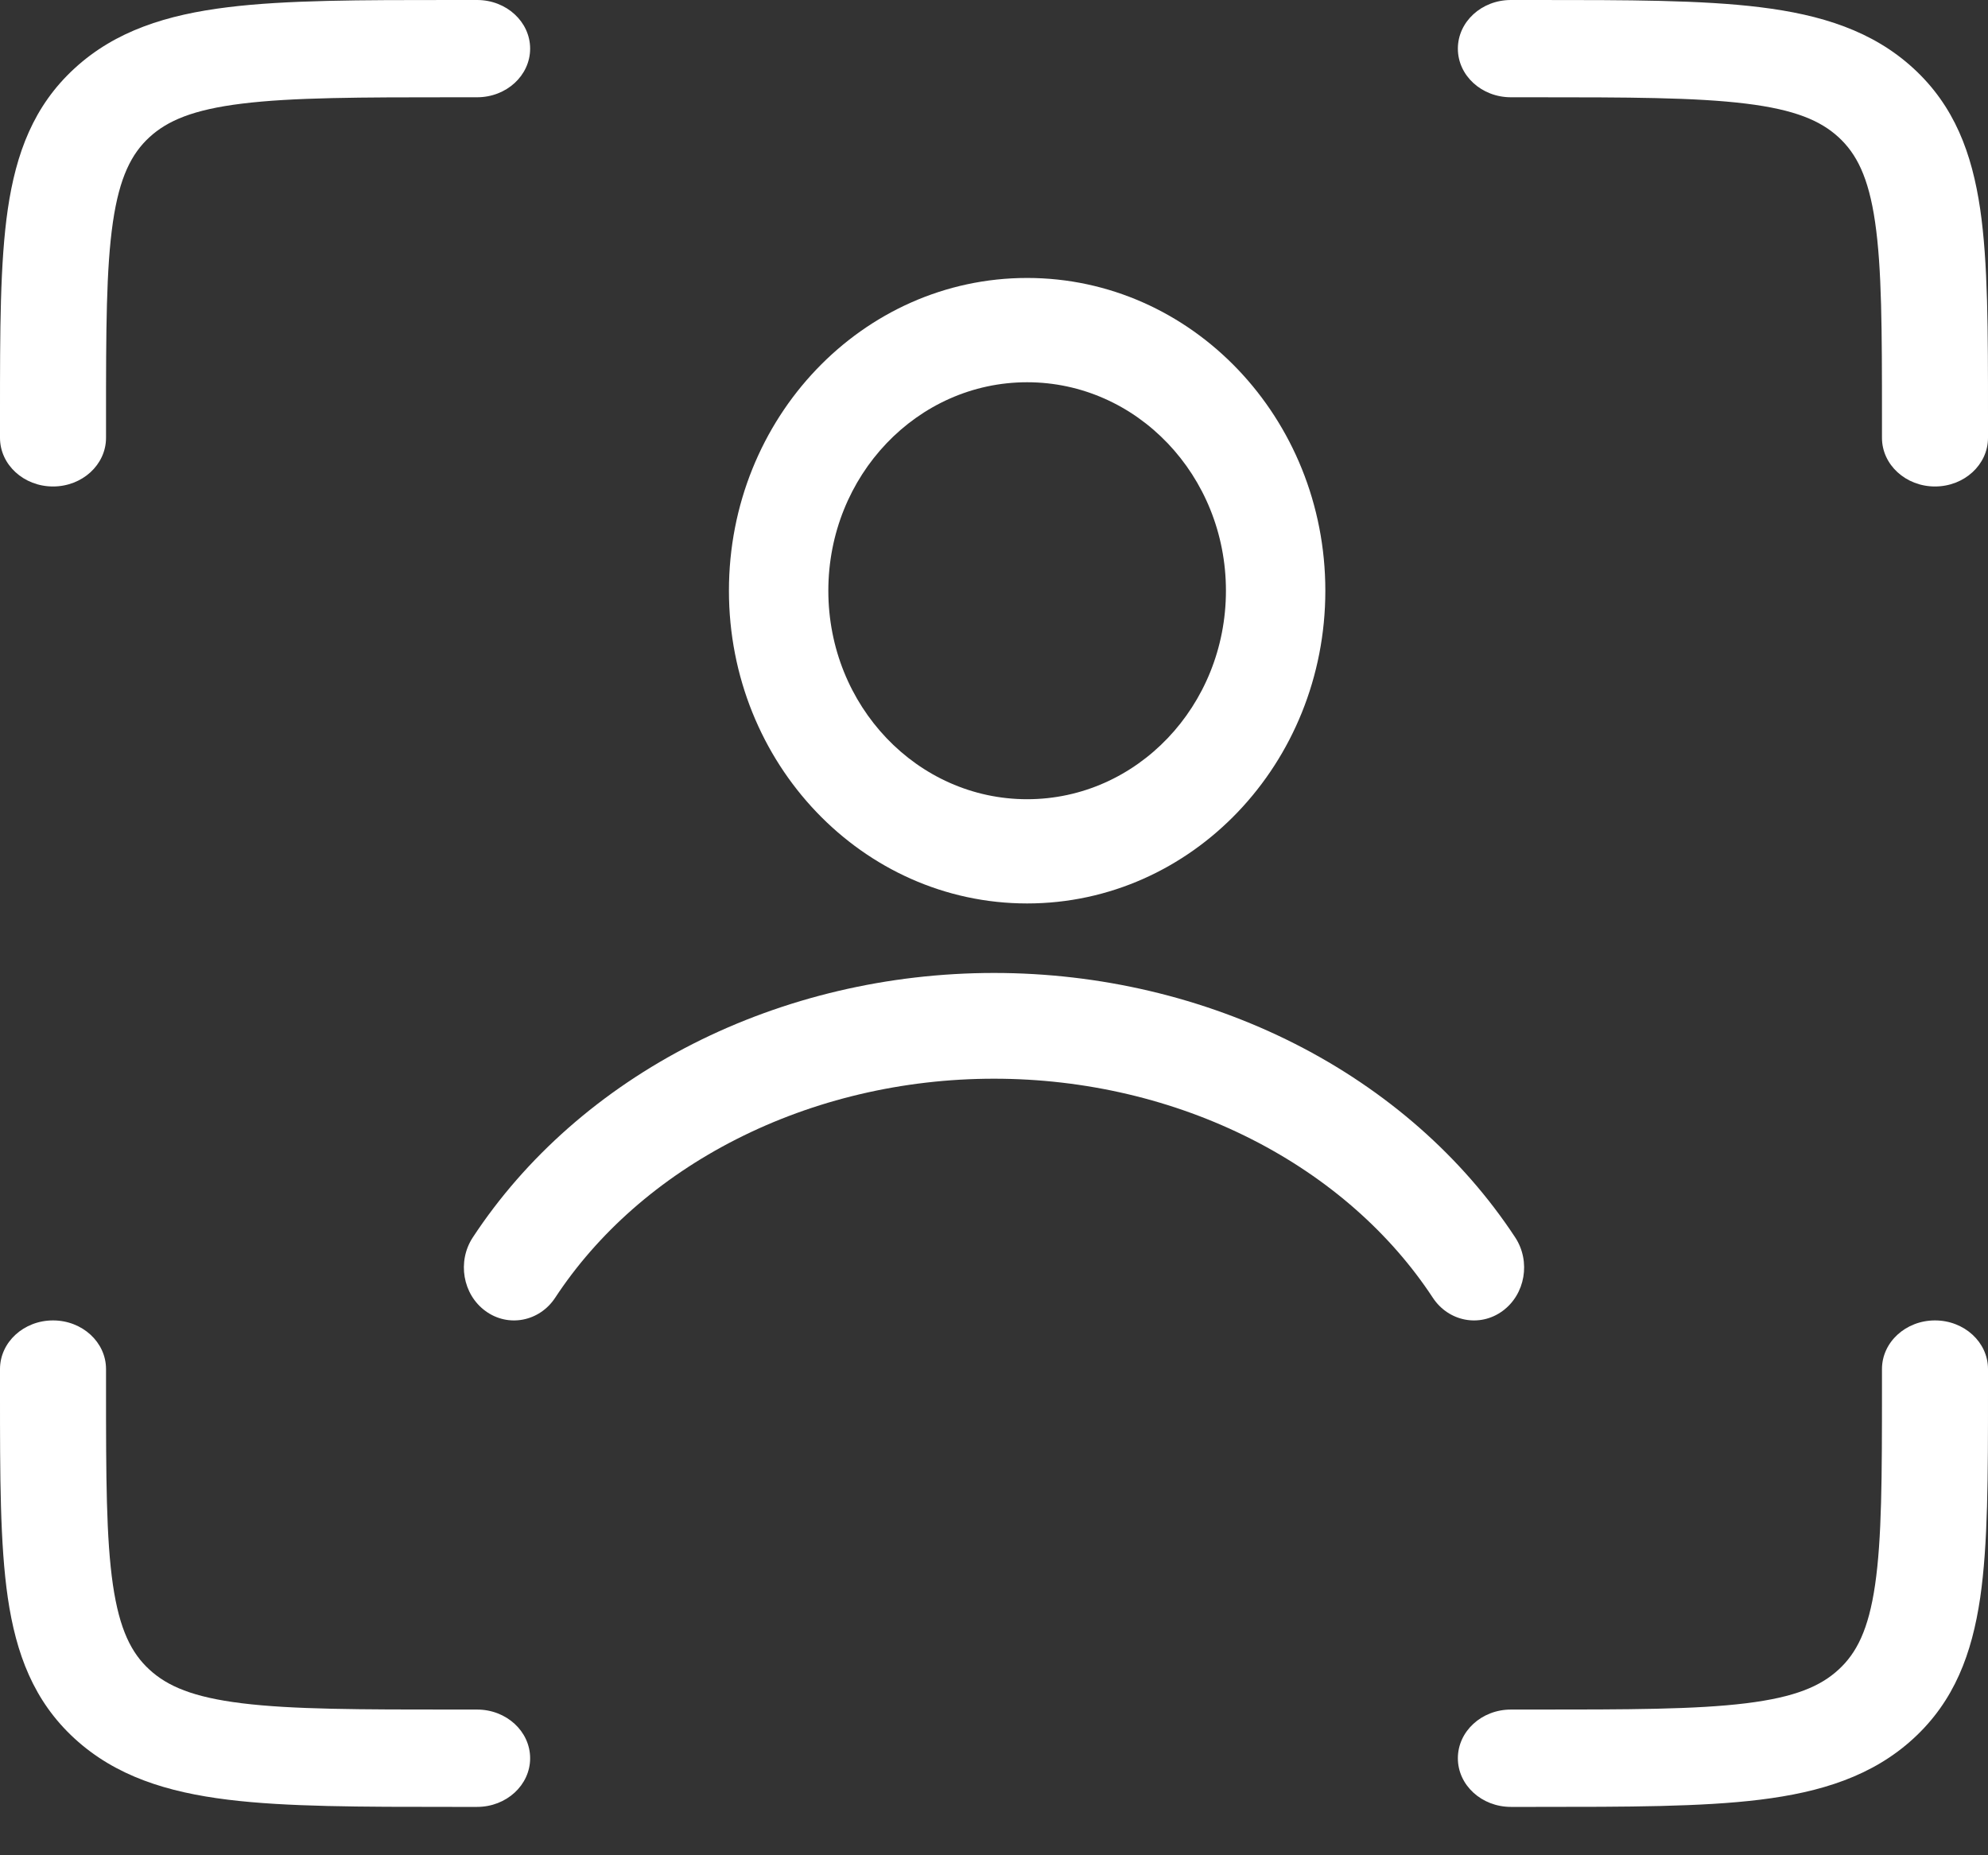 <svg xmlns="http://www.w3.org/2000/svg" fill="none" viewBox="0 0 30 28" height="28" width="30">
<rect x="0" y="0" width="30" height="28" fill="#333333" stroke="none"/>
<g id="Group 5">
<path fill="white" d="M26.349 1.564C25.587 1.47 24.576 1.468 23.12 1.468H22.8C22.358 1.468 22 1.14 22 0.734C22 0.329 22.358 1.11753e-06 22.8 1.11753e-06H23.12C23.14 1.11753e-06 23.159 8.54969e-07 23.178 5.92403e-07C24.562 -2.06754e-05 25.681 -3.77438e-05 26.562 0.109C27.479 0.222 28.257 0.464 28.875 1.032C29.494 1.6 29.758 2.314 29.882 3.155C30 3.964 30 4.991 30 6.261V6.608C30 7.013 29.642 7.342 29.2 7.342C28.758 7.342 28.4 7.013 28.4 6.608V6.314C28.4 4.978 28.398 4.05 28.296 3.351C28.197 2.672 28.016 2.32 27.744 2.07C27.472 1.821 27.088 1.655 26.349 1.564Z" clip-rule="evenodd" fill-rule="evenodd" id="Vector 278 (Stroke)"></path>
<path fill="white" d="M26.349 25.706C25.587 25.8 24.576 25.801 23.12 25.801H22.8C22.358 25.801 22 26.13 22 26.536C22 26.941 22.358 27.27 22.8 27.27H23.12C23.14 27.27 23.159 27.27 23.178 27.27C24.562 27.27 25.681 27.27 26.562 27.161C27.479 27.048 28.257 26.805 28.875 26.238C29.494 25.67 29.758 24.956 29.882 24.115C30 23.306 30 22.279 30 21.009V20.662C30 20.257 29.642 19.928 29.2 19.928C28.758 19.928 28.4 20.257 28.4 20.662V20.956C28.4 22.292 28.398 23.22 28.296 23.919C28.197 24.598 28.016 24.95 27.744 25.199C27.472 25.449 27.088 25.615 26.349 25.706Z" clip-rule="evenodd" fill-rule="evenodd" id="Vector 280 (Stroke)"></path>
<path fill="white" d="M3.651 1.564C4.413 1.47 5.424 1.468 6.88 1.468H7.2C7.642 1.468 8 1.14 8 0.734C8 0.329 7.642 1.11753e-06 7.2 1.11753e-06H6.88C6.861 1.11753e-06 6.841 8.54969e-07 6.822 5.92403e-07C5.438 -2.06754e-05 4.319 -3.77438e-05 3.438 0.109C2.521 0.222 1.743 0.464 1.125 1.032C0.506 1.6 0.242 2.314 0.118 3.155C-4.1008e-05 3.964 -2.28882e-05 4.991 4.76837e-07 6.261V6.608C4.76837e-07 7.013 0.358 7.342 0.8 7.342C1.242 7.342 1.6 7.013 1.6 6.608V6.314C1.6 4.978 1.602 4.05 1.704 3.351C1.804 2.672 1.984 2.32 2.256 2.07C2.528 1.821 2.912 1.655 3.651 1.564Z" clip-rule="evenodd" fill-rule="evenodd" id="Vector 279 (Stroke)"></path>
<path fill="white" d="M3.651 25.706C4.413 25.8 5.424 25.801 6.88 25.801H7.2C7.642 25.801 8 26.13 8 26.536C8 26.941 7.642 27.27 7.2 27.27H6.88C6.861 27.27 6.841 27.27 6.822 27.27C5.438 27.27 4.319 27.27 3.438 27.161C2.521 27.048 1.743 26.805 1.125 26.238C0.506 25.67 0.242 24.956 0.118 24.115C-4.1008e-05 23.306 -2.28882e-05 22.279 4.76837e-07 21.009V20.662C4.76837e-07 20.257 0.358 19.928 0.8 19.928C1.242 19.928 1.6 20.257 1.6 20.662V20.956C1.6 22.292 1.602 23.22 1.704 23.919C1.804 24.598 1.984 24.95 2.256 25.199C2.528 25.449 2.912 25.615 3.651 25.706Z" clip-rule="evenodd" fill-rule="evenodd" id="Vector 281 (Stroke)"></path>
<path fill="white" d="M15 16.28C13.623 16.28 12.283 16.599 11.115 17.192C9.948 17.784 9.013 18.619 8.379 19.584C8.141 19.947 7.669 20.037 7.326 19.786C6.982 19.535 6.897 19.037 7.135 18.675C7.932 17.462 9.078 16.454 10.459 15.753C11.84 15.053 13.406 14.684 15 14.684C16.594 14.684 18.16 15.053 19.541 15.753C20.922 16.454 22.068 17.462 22.865 18.675C23.103 19.037 23.018 19.535 22.674 19.786C22.331 20.037 21.859 19.947 21.621 19.584C20.987 18.619 20.052 17.784 18.885 17.192C17.717 16.599 16.377 16.28 15 16.28Z" clip-rule="evenodd" fill-rule="evenodd" id="Ellipse 45 (Stroke)"></path>
<path fill="white" d="M15.5 12.062C17.157 12.062 18.5 10.653 18.5 8.915C18.5 7.177 17.157 5.769 15.5 5.769C13.843 5.769 12.5 7.177 12.5 8.915C12.5 10.653 13.843 12.062 15.5 12.062ZM15.5 13.635C17.985 13.635 20 11.522 20 8.915C20 6.308 17.985 4.195 15.5 4.195C13.015 4.195 11 6.308 11 8.915C11 11.522 13.015 13.635 15.5 13.635Z" clip-rule="evenodd" fill-rule="evenodd" id="Ellipse 46 (Stroke)"></path>
</g>
</svg>
